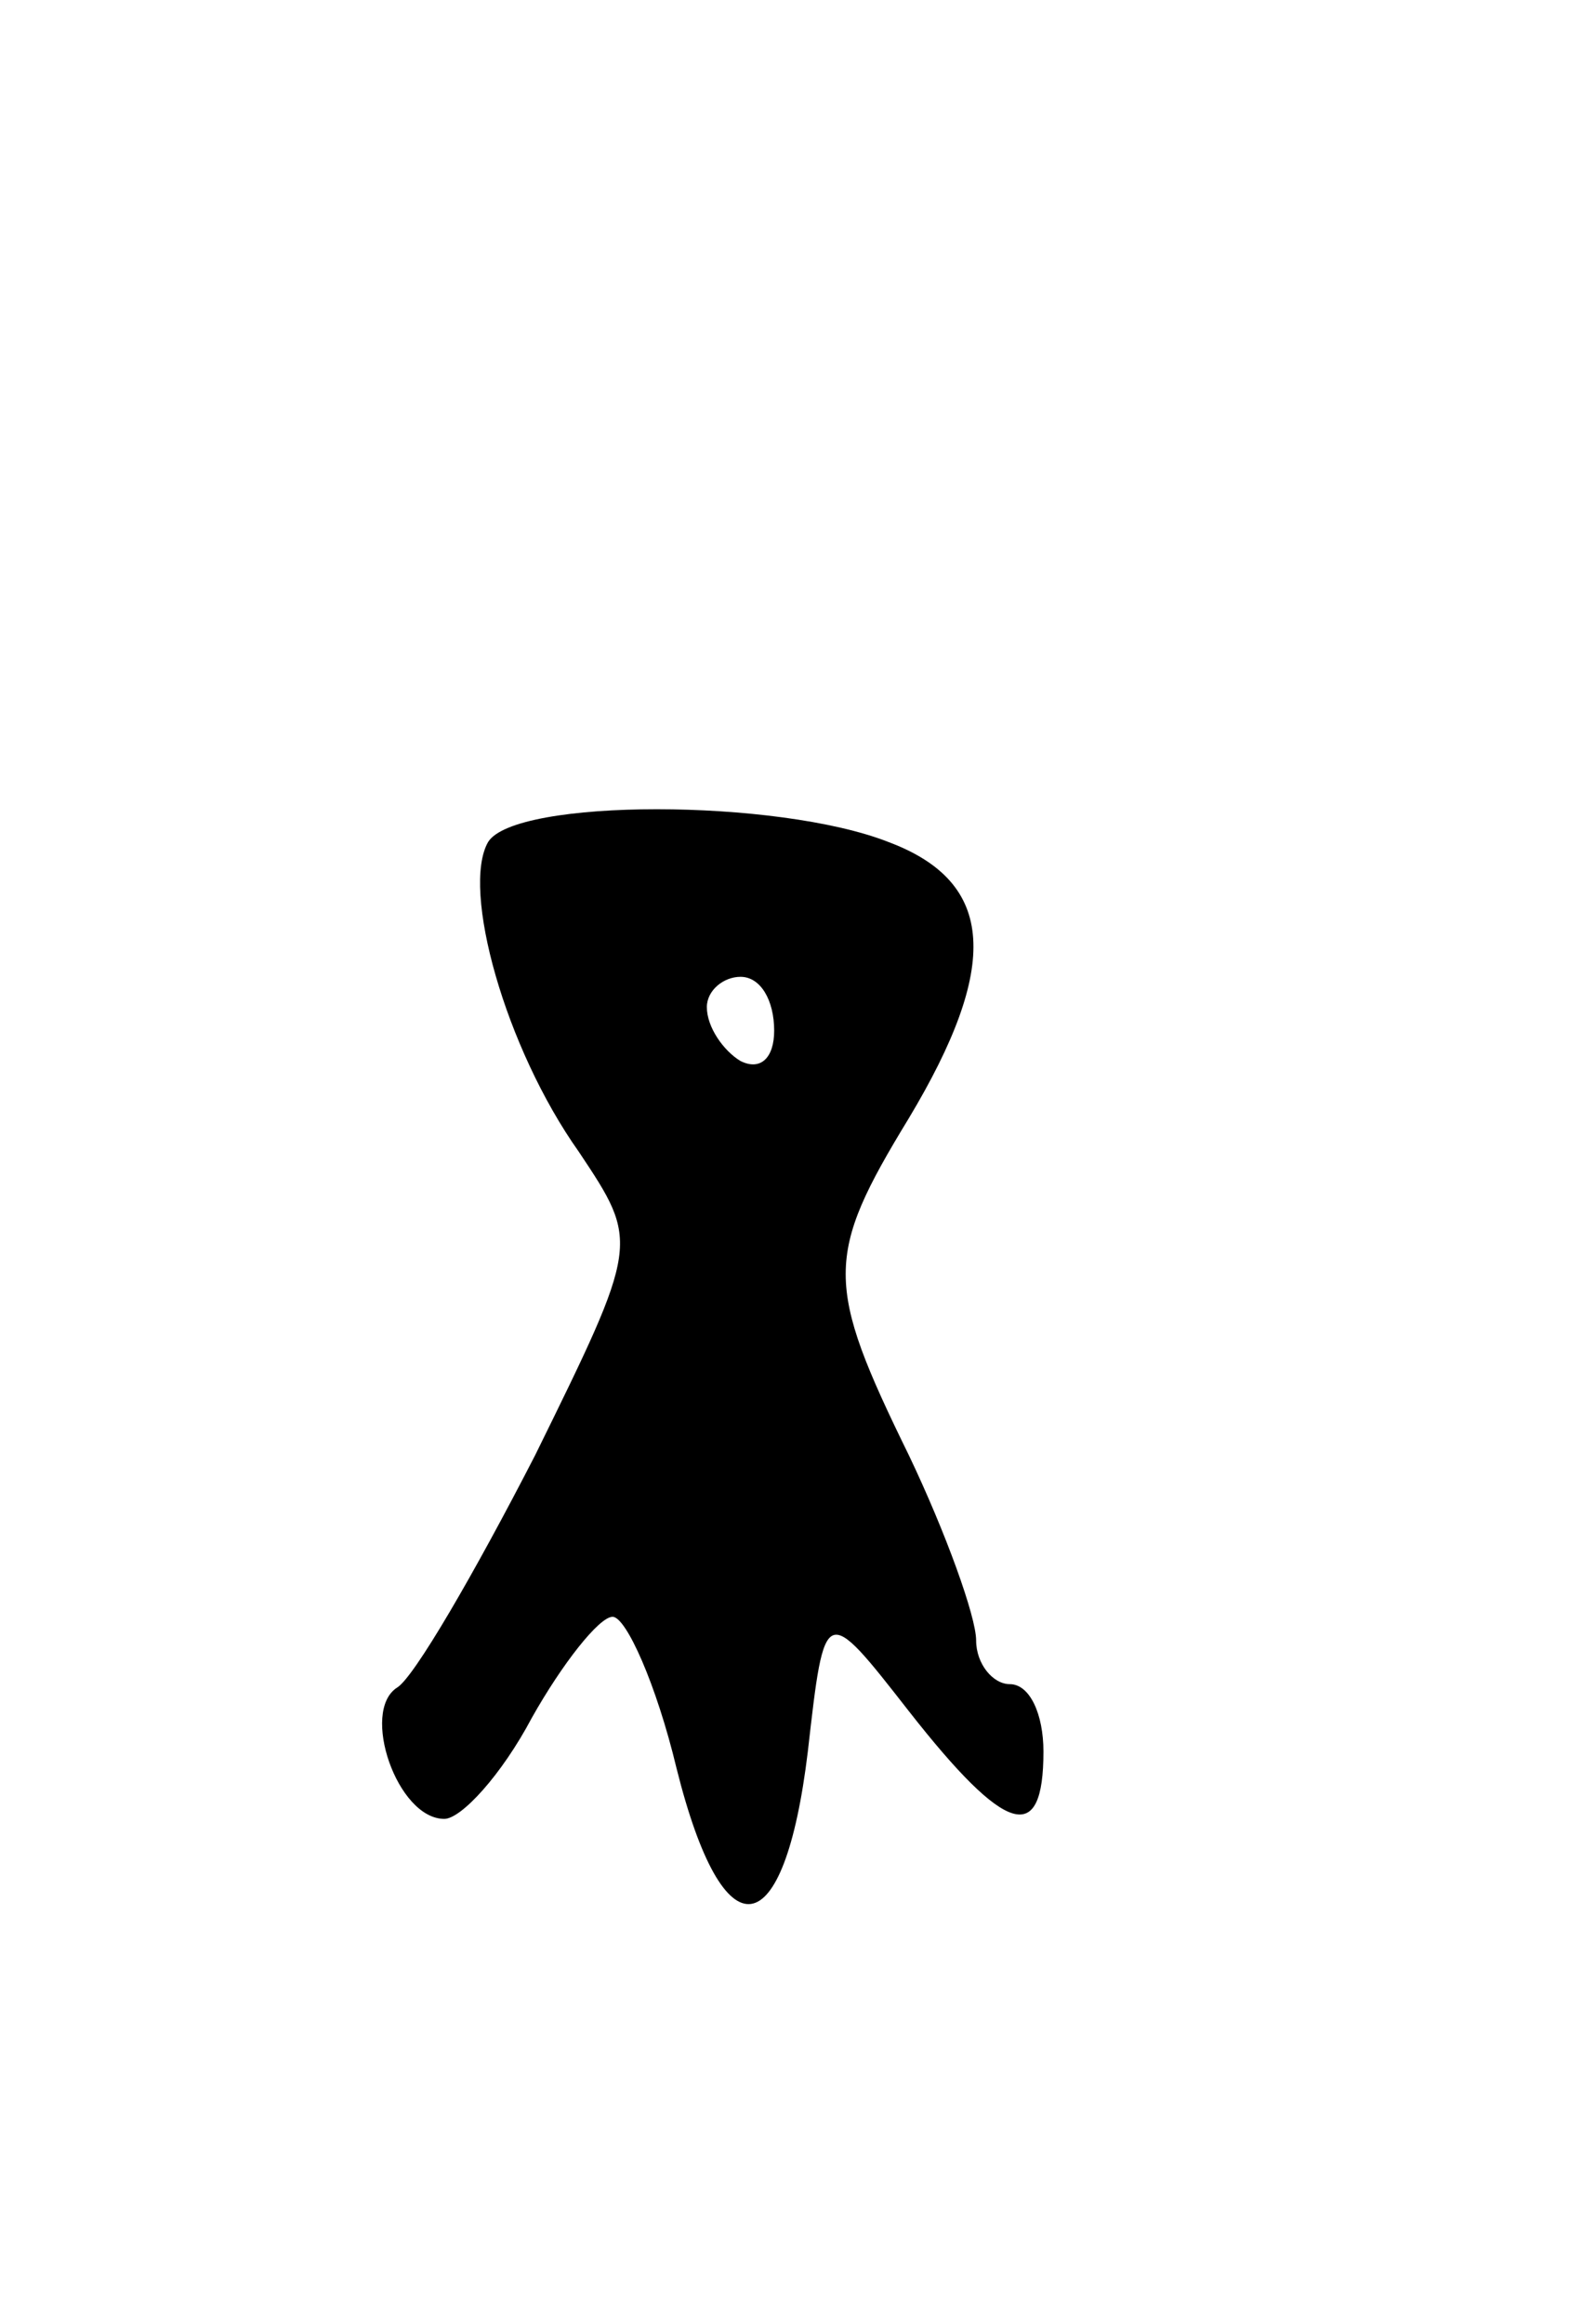 <svg version="1.0" xmlns="http://www.w3.org/2000/svg" width="47" height="69" viewBox="0 0 47 69" ><g transform="translate(0,69) scale(0.1,-0.1)" ><path d="M145 440 c-8 -14 5 -61 27 -92 18 -27 18 -27 -13 -90 -18 -35 -36 -66 -41 -69 -11 -7 0 -39 14 -39 5 0 17 13 26 30 9 16 20 30 24 30 4 0 13 -20 19 -45 14 -56 32 -53 39 5 5 44 5 44 30 12 29 -37 40 -40 40 -12 0 11 -4 20 -10 20 -5 0 -10 6 -10 13 0 7 -9 32 -20 55 -25 51 -25 59 0 100 27 45 26 70 -6 82 -33 13 -111 13 -119 0z m85 -56 c0 -8 -4 -12 -10 -9 -5 3 -10 10 -10 16 0 5 5 9 10 9 6 0 10 -7 10 -16z"/></g></svg> 
